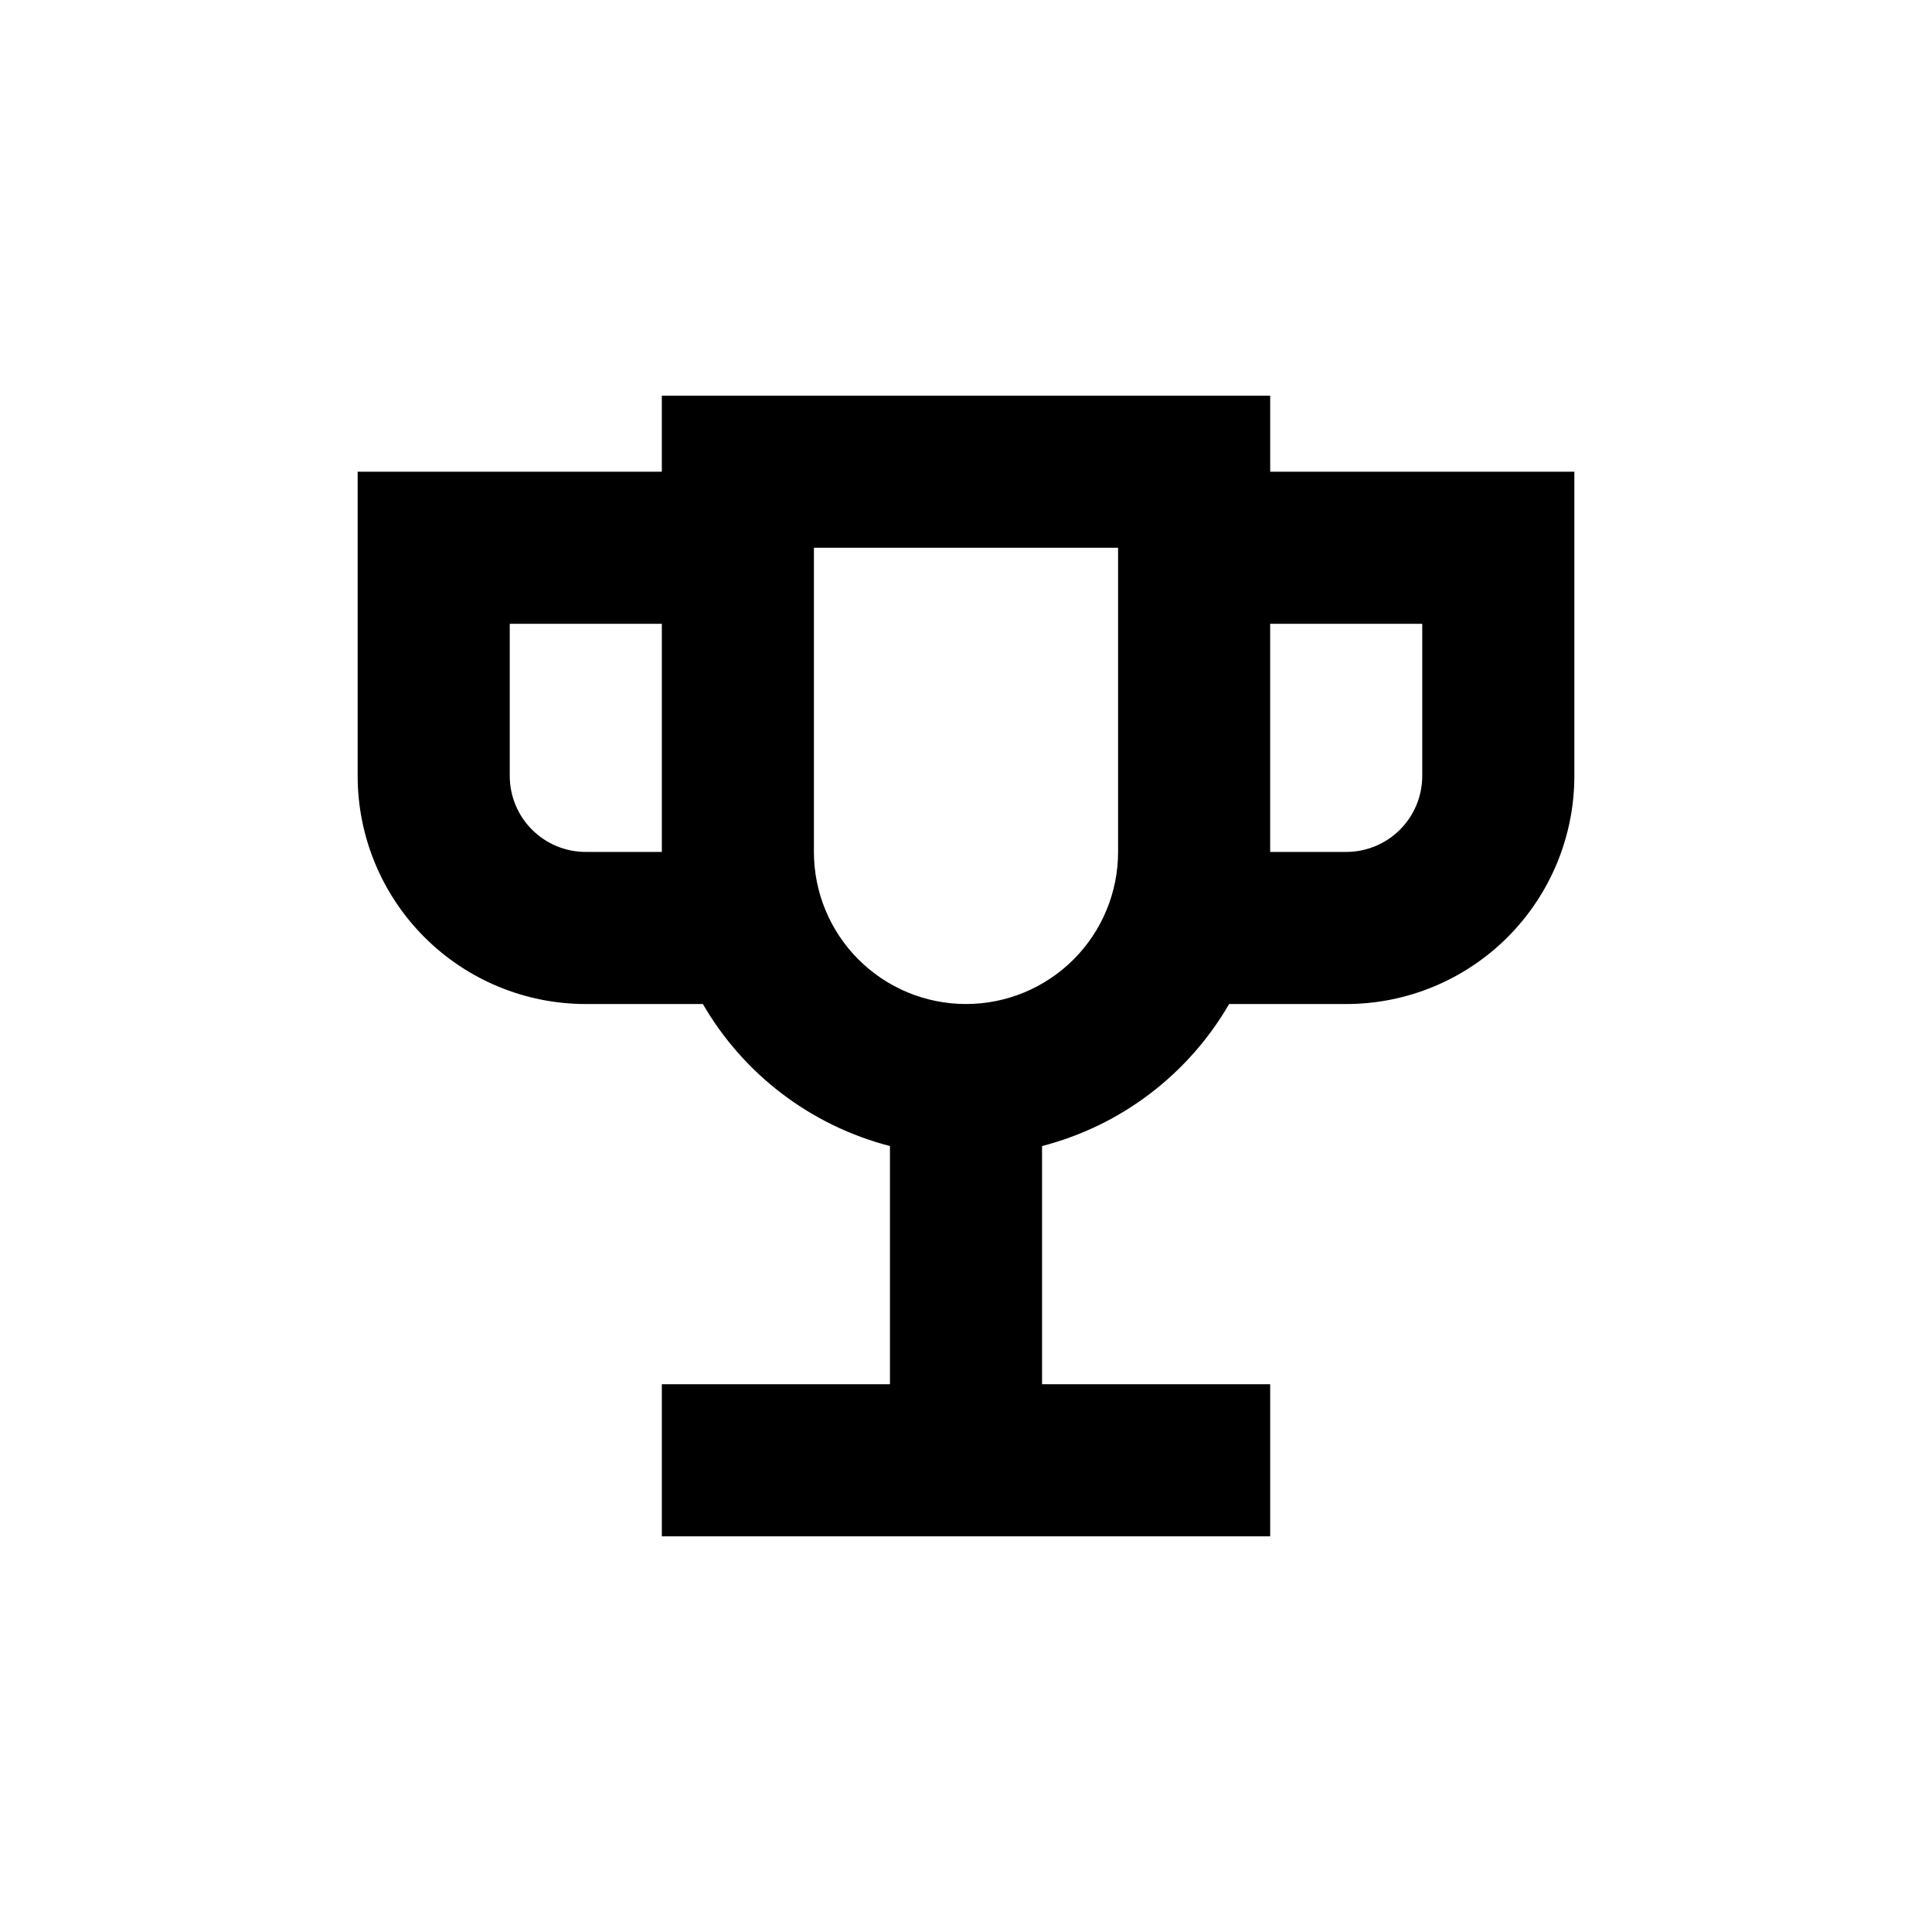 <?xml version="1.0" encoding="UTF-8"?>
<!-- Uploaded to: ICON Repo, www.iconrepo.com, Generator: ICON Repo Mixer Tools -->
<svg fill="#000000" width="800px" height="800px" version="1.1" viewBox="144 144 512 512" xmlns="http://www.w3.org/2000/svg">
 <path d="m480.61 248.86h-161.22v20.152h-80.609v80.609c0 16.035 6.367 31.414 17.707 42.75 11.336 11.34 26.715 17.707 42.75 17.707h31.035-0.004c10.82 18.676 28.68 32.234 49.578 37.637v63.125h-60.457v40.305h161.22v-40.305h-60.457v-63.125c20.895-5.402 38.754-18.961 49.574-37.637h31.035c16.031 0 31.41-6.367 42.75-17.707 11.336-11.336 17.707-26.715 17.707-42.75v-80.609h-80.609zm-181.37 120.91c-5.348 0-10.473-2.121-14.25-5.902-3.781-3.777-5.902-8.906-5.902-14.25v-40.305h40.305v60.457zm100.76 40.305c-10.691 0-20.941-4.246-28.5-11.805-7.559-7.559-11.805-17.809-11.805-28.5v-80.609h80.609v80.609c0 10.691-4.246 20.941-11.805 28.5-7.559 7.559-17.812 11.805-28.5 11.805zm120.91-100.76v40.305c0 5.344-2.125 10.473-5.902 14.25-3.781 3.781-8.906 5.902-14.25 5.902h-20.152v-60.457z"/>
</svg>